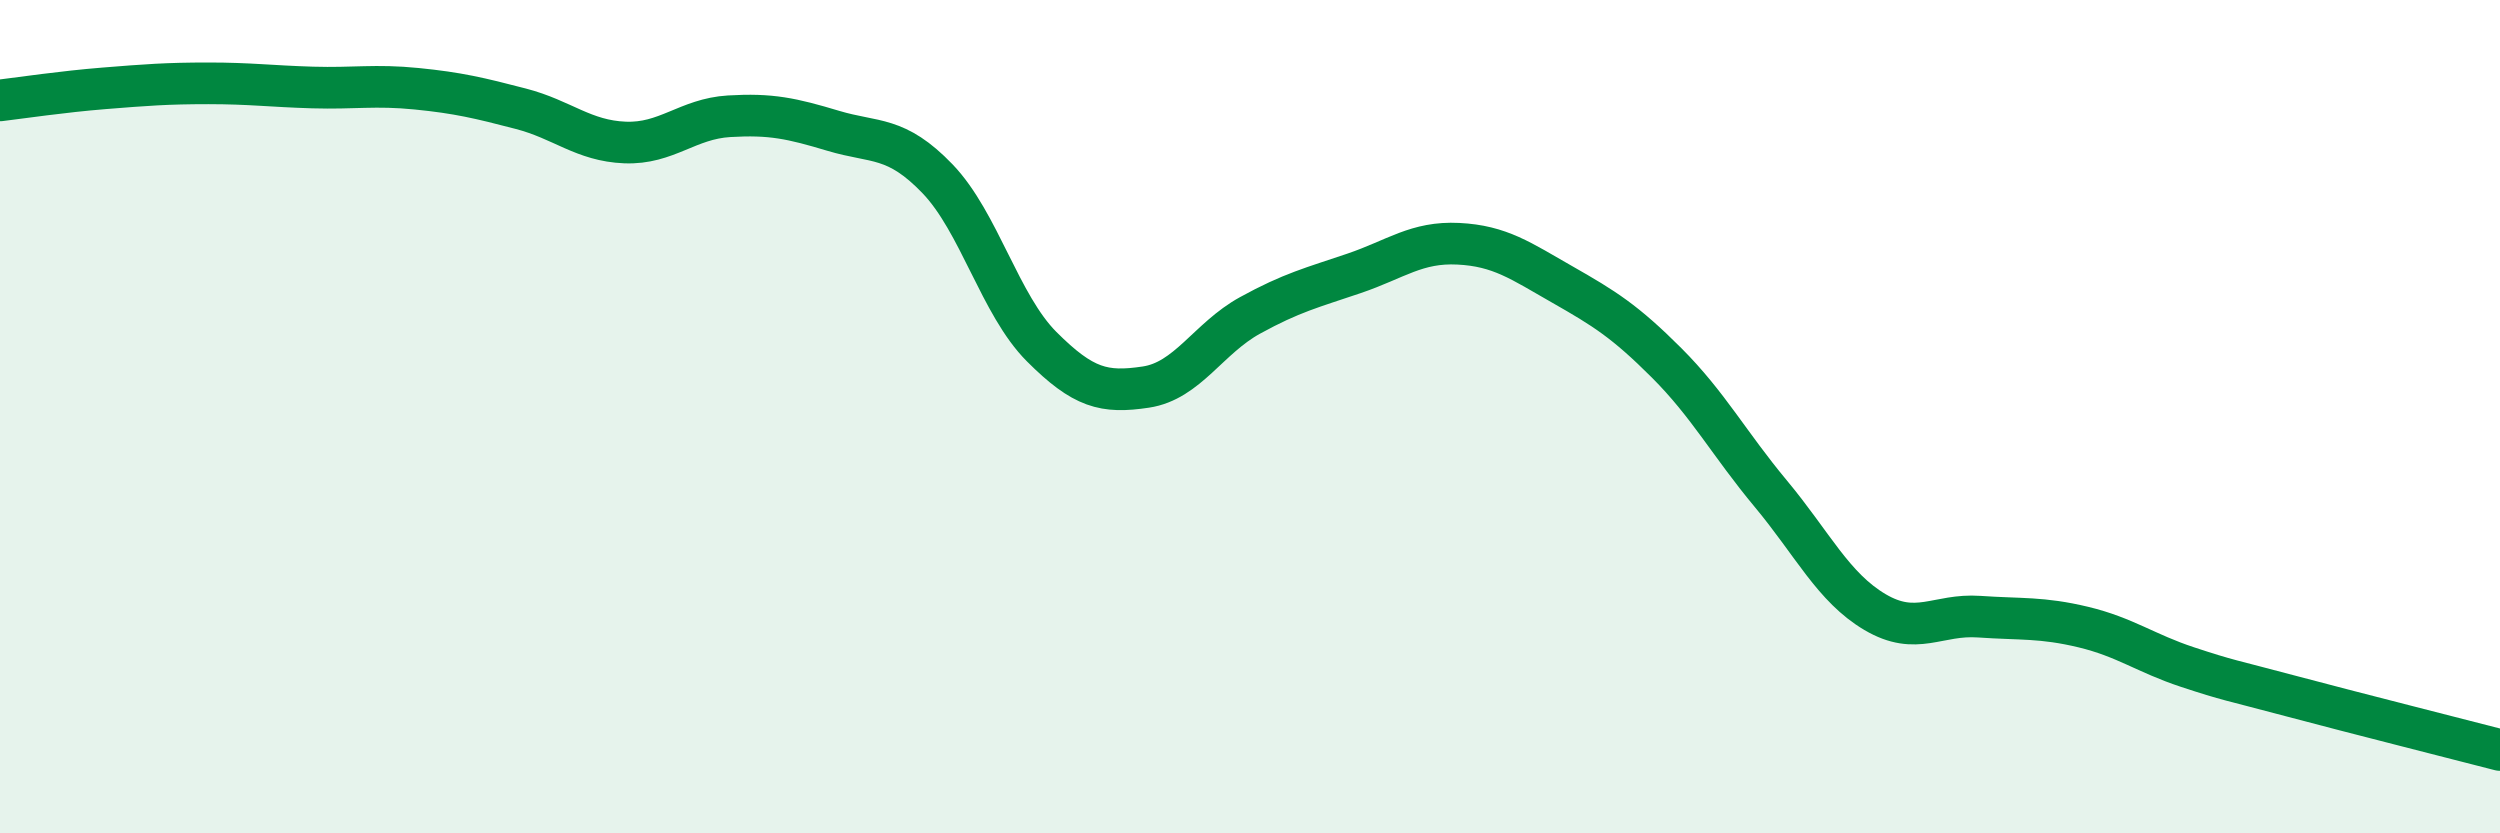 
    <svg width="60" height="20" viewBox="0 0 60 20" xmlns="http://www.w3.org/2000/svg">
      <path
        d="M 0,2.41 C 0.5,2.35 1.5,2.2 2.5,2.12 C 3.5,2.04 4,2 5,2 C 6,2 6.5,2.07 7.5,2.1 C 8.5,2.13 9,2.03 10,2.13 C 11,2.23 11.5,2.35 12.5,2.61 C 13.5,2.87 14,3.38 15,3.42 C 16,3.46 16.5,2.85 17.5,2.79 C 18.5,2.73 19,2.84 20,3.14 C 21,3.44 21.5,3.25 22.5,4.29 C 23.5,5.33 24,7.32 25,8.32 C 26,9.32 26.5,9.44 27.5,9.29 C 28.5,9.14 29,8.12 30,7.57 C 31,7.02 31.5,6.9 32.5,6.56 C 33.5,6.22 34,5.8 35,5.85 C 36,5.9 36.5,6.26 37.5,6.83 C 38.5,7.4 39,7.71 40,8.71 C 41,9.71 41.5,10.65 42.5,11.85 C 43.5,13.05 44,14.1 45,14.69 C 46,15.28 46.5,14.73 47.5,14.8 C 48.5,14.87 49,14.81 50,15.05 C 51,15.29 51.5,15.68 52.5,16.01 C 53.5,16.34 53.5,16.31 55,16.71 C 56.5,17.11 59,17.74 60,18L60 20L0 20Z"
        fill="#008740"
        opacity="0.1"
        stroke-linecap="round"
        stroke-linejoin="round"
      />
      <path
        d="M 0,2.41 C 0.5,2.35 1.5,2.2 2.5,2.12 C 3.5,2.04 4,2 5,2 C 6,2 6.5,2.07 7.5,2.1 C 8.5,2.13 9,2.03 10,2.13 C 11,2.23 11.5,2.35 12.5,2.61 C 13.5,2.87 14,3.38 15,3.42 C 16,3.46 16.5,2.85 17.5,2.79 C 18.5,2.73 19,2.84 20,3.14 C 21,3.44 21.5,3.25 22.5,4.29 C 23.5,5.33 24,7.32 25,8.32 C 26,9.32 26.5,9.44 27.5,9.29 C 28.5,9.14 29,8.12 30,7.57 C 31,7.02 31.5,6.9 32.5,6.56 C 33.5,6.22 34,5.8 35,5.85 C 36,5.9 36.5,6.26 37.5,6.83 C 38.5,7.4 39,7.71 40,8.71 C 41,9.71 41.5,10.65 42.5,11.85 C 43.5,13.05 44,14.1 45,14.69 C 46,15.28 46.5,14.73 47.5,14.8 C 48.5,14.87 49,14.81 50,15.05 C 51,15.29 51.5,15.68 52.5,16.01 C 53.5,16.34 53.5,16.31 55,16.71 C 56.5,17.11 59,17.74 60,18"
        stroke="#008740"
        stroke-width="1"
        fill="none"
        stroke-linecap="round"
        stroke-linejoin="round"
      />
    </svg>
  